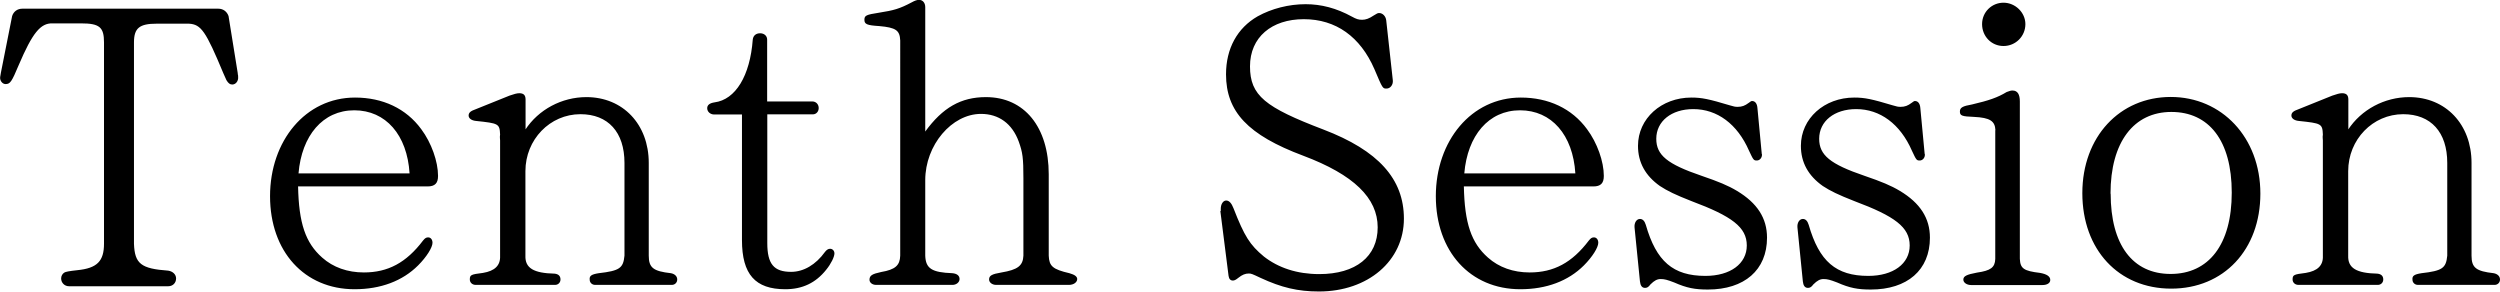 <svg viewBox="0 0 166.82 19.47" xmlns="http://www.w3.org/2000/svg"><path d="M15.86 4.91c.03.1.03.16.03.21.03.29-.16.52-.39.52-.16 0-.26-.08-.39-.29l-.21-.47c-1.17-2.81-1.48-3.25-2.29-3.3h-2.16c-1.14 0-1.51.29-1.51 1.25v13.44c.05 1.33.47 1.66 2.29 1.79.31.05.52.26.52.52 0 .31-.23.52-.52.52H4.6c-.29 0-.52-.23-.52-.52 0-.16.08-.31.21-.39q.1-.08.86-.16c1.33-.13 1.79-.6 1.79-1.77V2.83c0-1.01-.29-1.27-1.53-1.27h-1.9c-.81-.03-1.35.65-2.26 2.78C.78 5.46.68 5.61.37 5.61c-.21 0-.39-.23-.36-.47 0-.03.03-.13.05-.29l.75-3.78c.1-.31.36-.49.68-.49h13.08c.31 0 .57.18.68.49l.62 3.85zm4.03 7.52c.05 2.47.49 3.77 1.61 4.76.73.65 1.69.99 2.78.99 1.61 0 2.83-.65 3.95-2.13.13-.16.21-.21.34-.21.18 0 .29.16.29.36 0 .31-.39.94-.96 1.51-1.04 1.04-2.5 1.59-4.24 1.59-3.35 0-5.64-2.52-5.64-6.21s2.37-6.58 5.67-6.58c1.85 0 3.41.73 4.42 2.11.68.91 1.12 2.16 1.12 3.12 0 .49-.21.7-.7.7H19.9zm7.44-.86c-.16-2.57-1.59-4.21-3.69-4.21s-3.51 1.69-3.72 4.21zm7.72-2.91c.88-1.35 2.44-2.18 4.08-2.18 2.44 0 4.16 1.82 4.16 4.39v6.19c0 .81.31 1.04 1.48 1.17.26.05.42.21.42.42s-.16.36-.36.36h-5.12c-.21 0-.36-.16-.36-.34-.03-.26.1-.36.6-.44 1.4-.16 1.64-.34 1.72-1.17v-6.19c0-2.05-1.09-3.25-2.94-3.25-2.03 0-3.67 1.69-3.67 3.8v5.64c-.03.83.55 1.17 1.95 1.2.26.03.39.16.39.39 0 .21-.16.36-.36.36h-5.3c-.23 0-.39-.16-.39-.36 0-.31.08-.34.88-.44.78-.13 1.17-.49 1.14-1.14v-7.7c0-.13-.03-.18 0-.39-.03-.73-.1-.75-1.61-.91-.31-.03-.49-.18-.49-.36 0-.21.16-.31.47-.42L34 6.38c.29-.1.49-.16.65-.16.29 0 .42.13.42.42v2.03zm16.15 7.56c0 1.4.44 1.92 1.59 1.92.83 0 1.64-.47 2.26-1.33.1-.13.21-.21.34-.21.16 0 .29.13.29.31 0 .23-.23.7-.55 1.09-.7.88-1.59 1.3-2.73 1.3-2 0-2.89-.99-2.89-3.28V7.64h-1.85c-.26 0-.47-.18-.47-.42 0-.21.16-.34.49-.39 1.4-.18 2.37-1.77 2.55-4.19.03-.26.21-.42.49-.42s.47.18.47.42v4.13h3.02c.23 0 .42.18.42.44 0 .23-.16.42-.39.42H51.2v8.58zm10.53-7.43c1.17-1.61 2.39-2.31 4.06-2.31 2.57 0 4.19 2 4.19 5.15v5.43c.03.7.26.91 1.38 1.17.36.1.52.23.52.39 0 .21-.23.39-.55.39h-4.86c-.26 0-.47-.16-.47-.36 0-.26.18-.36.83-.47 1.07-.18 1.43-.44 1.46-1.12v-5.17c0-1.35-.05-1.72-.31-2.44-.44-1.2-1.33-1.85-2.52-1.85-1.95 0-3.72 2.08-3.72 4.42v5.04c.03.86.44 1.12 1.82 1.17.29.03.47.16.47.39 0 .21-.21.39-.47.39h-5.1c-.26 0-.44-.16-.44-.34 0-.29.18-.39.78-.52.94-.16 1.25-.44 1.27-1.09V2.7c-.03-.68-.29-.86-1.4-.96-.83-.05-.99-.13-.99-.42s.13-.34.96-.47c1.01-.16 1.38-.26 2.21-.7.18-.1.34-.16.47-.16.26 0 .42.21.42.49v8.29zm19.73 5.3v-.16c0-.31.16-.55.36-.55s.36.18.49.52c.73 1.87 1.09 2.44 2.03 3.22.96.75 2.21 1.17 3.69 1.17 2.44 0 3.9-1.17 3.9-3.12s-1.59-3.51-4.97-4.78c-3.69-1.38-5.15-2.94-5.15-5.43 0-1.72.75-3.09 2.11-3.87.94-.52 2.08-.81 3.2-.81 1.04 0 2.05.26 3.09.83.29.16.44.21.68.21s.47-.08.78-.29c.21-.13.26-.16.36-.16.23 0 .44.21.47.49l.44 4c.03.29-.16.55-.42.55s-.26 0-.81-1.3c-.94-2.16-2.57-3.33-4.71-3.33s-3.59 1.2-3.59 3.15 1.01 2.73 4.89 4.21c3.67 1.4 5.38 3.3 5.38 5.95 0 2.81-2.39 4.86-5.67 4.86-1.4 0-2.5-.26-3.9-.91-.55-.26-.62-.29-.78-.29-.23 0-.44.08-.7.29-.16.13-.26.18-.36.18-.16 0-.26-.1-.29-.31l-.55-4.34zm16.22-1.66c.05 2.47.49 3.77 1.61 4.76.73.65 1.69.99 2.78.99 1.61 0 2.83-.65 3.95-2.13.13-.16.21-.21.34-.21.18 0 .29.16.29.36 0 .31-.39.94-.96 1.51-1.04 1.04-2.5 1.59-4.24 1.59-3.35 0-5.64-2.52-5.64-6.21s2.37-6.58 5.67-6.58c1.85 0 3.41.73 4.42 2.11.68.91 1.12 2.16 1.12 3.12 0 .49-.21.7-.7.7h-8.63zm7.44-.86c-.16-2.57-1.59-4.21-3.69-4.21s-3.51 1.69-3.72 4.21zm12.45-1.3c.03.23-.13.44-.34.44s-.23-.03-.52-.65c-.78-1.79-2.13-2.78-3.72-2.78-1.46 0-2.47.81-2.47 1.98 0 1.09.73 1.69 3.02 2.47 1.14.39 1.77.65 2.37 1.01 1.35.81 2 1.82 2 3.12 0 2.16-1.51 3.46-3.95 3.46-.86 0-1.4-.1-2.24-.47-.47-.18-.65-.23-.91-.23-.23 0-.42.1-.68.36-.13.18-.23.23-.36.23-.21 0-.31-.16-.34-.44l-.36-3.59c-.03-.31.13-.57.36-.57.18 0 .31.13.39.39.7 2.44 1.82 3.41 3.98 3.41 1.66 0 2.76-.81 2.76-2.03s-.99-1.95-3.69-2.96c-1.07-.42-1.61-.68-2.11-1.01-.96-.68-1.46-1.56-1.46-2.68 0-1.82 1.56-3.22 3.56-3.22.7 0 1.17.1 2.57.52.26.08.36.1.52.1.29 0 .49-.08.73-.26.13-.1.18-.13.23-.13.21 0 .34.18.36.47l.29 3.07zm10.87 0c.03.23-.13.44-.34.44s-.23-.03-.52-.65c-.78-1.79-2.13-2.78-3.72-2.78-1.46 0-2.47.81-2.47 1.98 0 1.09.73 1.69 3.02 2.47 1.14.39 1.77.65 2.37 1.01 1.35.81 2 1.82 2 3.12 0 2.16-1.51 3.46-3.95 3.46-.86 0-1.4-.1-2.24-.47-.47-.18-.65-.23-.91-.23-.23 0-.42.1-.68.36-.13.18-.23.23-.36.23-.21 0-.31-.16-.34-.44l-.36-3.59c-.03-.31.13-.57.36-.57.18 0 .31.13.39.39.7 2.44 1.82 3.41 3.98 3.41 1.66 0 2.76-.81 2.76-2.03s-.99-1.95-3.69-2.96c-1.07-.42-1.61-.68-2.11-1.01-.96-.68-1.46-1.56-1.46-2.68 0-1.82 1.56-3.22 3.56-3.22.7 0 1.17.1 2.57.52.26.08.36.1.52.1.29 0 .49-.08.73-.26.13-.1.18-.13.23-.13.21 0 .34.18.36.47l.29 3.07zm4.71-1.59c-.03-.6-.36-.83-1.43-.88-.81-.03-.94-.08-.94-.36 0-.26.18-.36.81-.47 1.12-.26 1.72-.47 2.31-.83.21-.08.29-.1.39-.1.34 0 .49.26.49.73v10.5c.03.65.26.81 1.35.94.44.08.68.23.68.47 0 .21-.21.34-.52.34h-4.76c-.29 0-.52-.16-.52-.36 0-.23.21-.34.91-.47.91-.13 1.2-.34 1.22-.91V8.7zm2-7.07c0 .81-.65 1.46-1.46 1.46s-1.43-.65-1.43-1.46.65-1.43 1.43-1.43 1.46.65 1.46 1.43zm15.68 11.31c0 3.74-2.44 6.34-5.95 6.34s-5.93-2.6-5.93-6.37 2.5-6.42 5.9-6.42 5.98 2.7 5.98 6.45zm-9.99 0c0 3.41 1.46 5.36 4 5.36s4.08-1.95 4.08-5.43-1.53-5.38-4.03-5.38-4.06 2-4.06 5.46zm15.84-4.26c.88-1.35 2.44-2.18 4.08-2.18 2.44 0 4.16 1.82 4.16 4.39v6.19c0 .81.31 1.04 1.48 1.17.26.05.42.21.42.42s-.16.36-.36.36h-5.12c-.21 0-.36-.16-.36-.34-.03-.26.1-.36.6-.44 1.4-.16 1.64-.34 1.72-1.17v-6.19c0-2.05-1.09-3.25-2.94-3.25-2.03 0-3.67 1.69-3.67 3.8v5.64c-.03.83.55 1.17 1.95 1.2.26.03.39.16.39.39 0 .21-.16.36-.36.36h-5.3c-.23 0-.39-.16-.39-.36 0-.31.08-.34.88-.44.78-.13 1.17-.49 1.14-1.14v-7.7c0-.13-.03-.18 0-.39-.03-.73-.1-.75-1.61-.91-.31-.03-.49-.18-.49-.36 0-.21.16-.31.47-.42l2.26-.91c.29-.1.49-.16.65-.16.29 0 .42.13.42.42v2.03z"/></svg>
